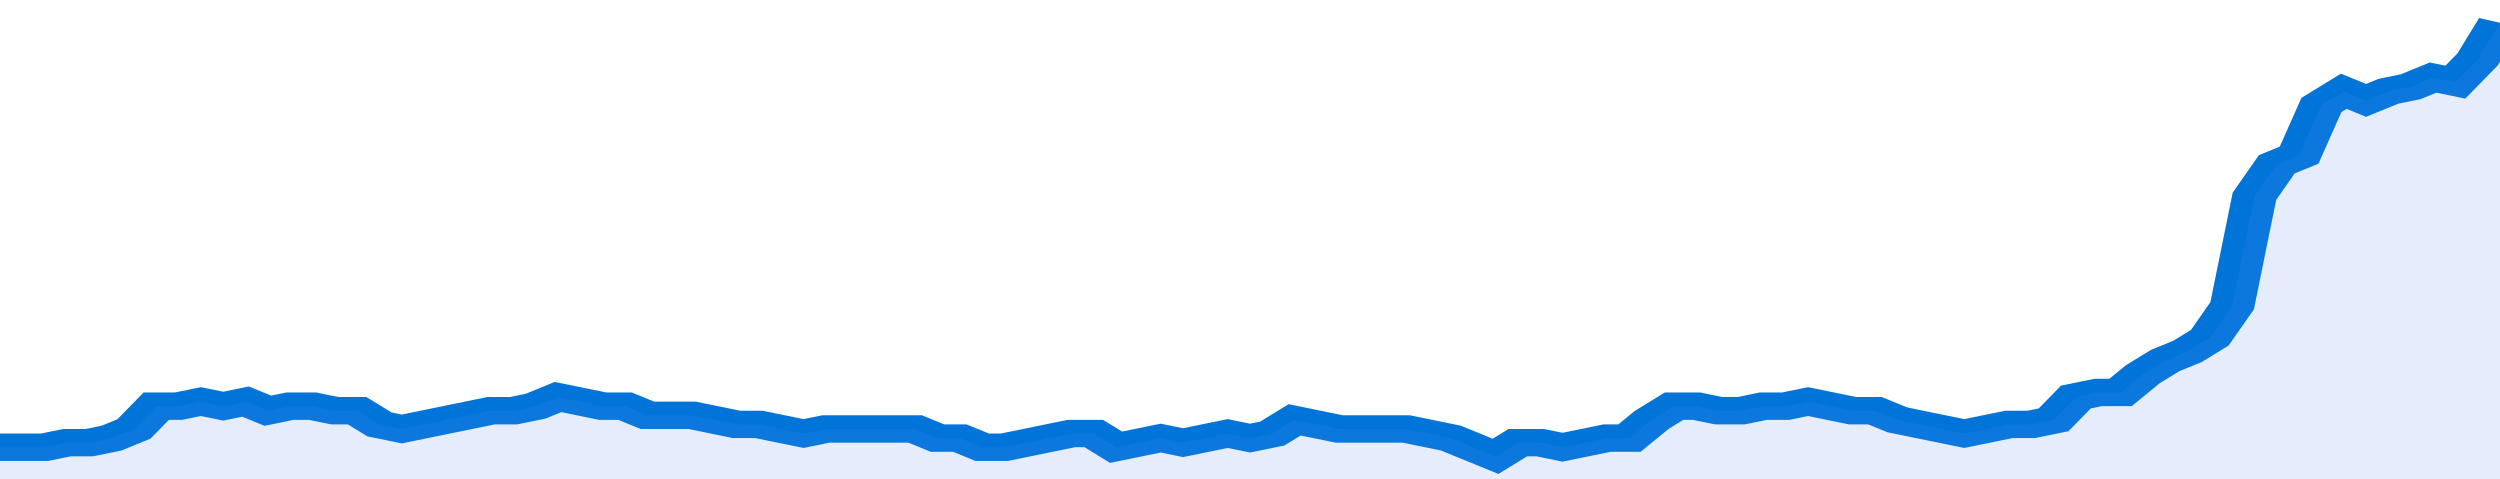 <svg xmlns="http://www.w3.org/2000/svg" viewBox="0 0 336 105" width="120" height="23" preserveAspectRatio="none">
				 <polyline fill="none" stroke="#0074d9" stroke-width="6" points="0, 98 3, 98 6, 98 9, 97 12, 97 15, 96 18, 94 21, 89 24, 89 27, 88 30, 89 33, 88 36, 90 39, 89 42, 89 45, 90 48, 90 51, 93 54, 94 57, 93 60, 92 63, 91 66, 90 69, 90 72, 89 75, 87 78, 88 81, 89 84, 89 87, 91 90, 91 93, 91 96, 92 99, 93 102, 93 105, 94 108, 95 111, 94 114, 94 117, 94 120, 94 123, 94 126, 96 129, 96 132, 98 135, 98 138, 97 141, 96 144, 95 147, 95 150, 98 153, 97 156, 96 159, 97 162, 96 165, 95 168, 96 171, 95 174, 92 177, 93 180, 94 183, 94 186, 94 189, 94 192, 95 195, 96 198, 98 201, 100 204, 97 207, 97 210, 98 213, 97 216, 96 219, 96 222, 92 225, 89 228, 89 231, 90 234, 90 237, 89 240, 89 243, 88 246, 89 249, 90 252, 90 255, 92 258, 93 261, 94 264, 95 267, 94 270, 93 273, 93 276, 92 279, 87 282, 86 285, 86 288, 82 291, 79 294, 77 297, 74 300, 67 303, 43 306, 36 309, 34 312, 23 315, 20 318, 22 321, 20 324, 19 327, 17 330, 18 333, 13 336, 5 336, 5 "> </polyline>
				 <polygon fill="#5085ec" opacity="0.15" points="0, 105 0, 98 3, 98 6, 98 9, 97 12, 97 15, 96 18, 94 21, 89 24, 89 27, 88 30, 89 33, 88 36, 90 39, 89 42, 89 45, 90 48, 90 51, 93 54, 94 57, 93 60, 92 63, 91 66, 90 69, 90 72, 89 75, 87 78, 88 81, 89 84, 89 87, 91 90, 91 93, 91 96, 92 99, 93 102, 93 105, 94 108, 95 111, 94 114, 94 117, 94 120, 94 123, 94 126, 96 129, 96 132, 98 135, 98 138, 97 141, 96 144, 95 147, 95 150, 98 153, 97 156, 96 159, 97 162, 96 165, 95 168, 96 171, 95 174, 92 177, 93 180, 94 183, 94 186, 94 189, 94 192, 95 195, 96 198, 98 201, 100 204, 97 207, 97 210, 98 213, 97 216, 96 219, 96 222, 92 225, 89 228, 89 231, 90 234, 90 237, 89 240, 89 243, 88 246, 89 249, 90 252, 90 255, 92 258, 93 261, 94 264, 95 267, 94 270, 93 273, 93 276, 92 279, 87 282, 86 285, 86 288, 82 291, 79 294, 77 297, 74 300, 67 303, 43 306, 36 309, 34 312, 23 315, 20 318, 22 321, 20 324, 19 327, 17 330, 18 333, 13 336, 5 336, 105 "></polygon>
			</svg>